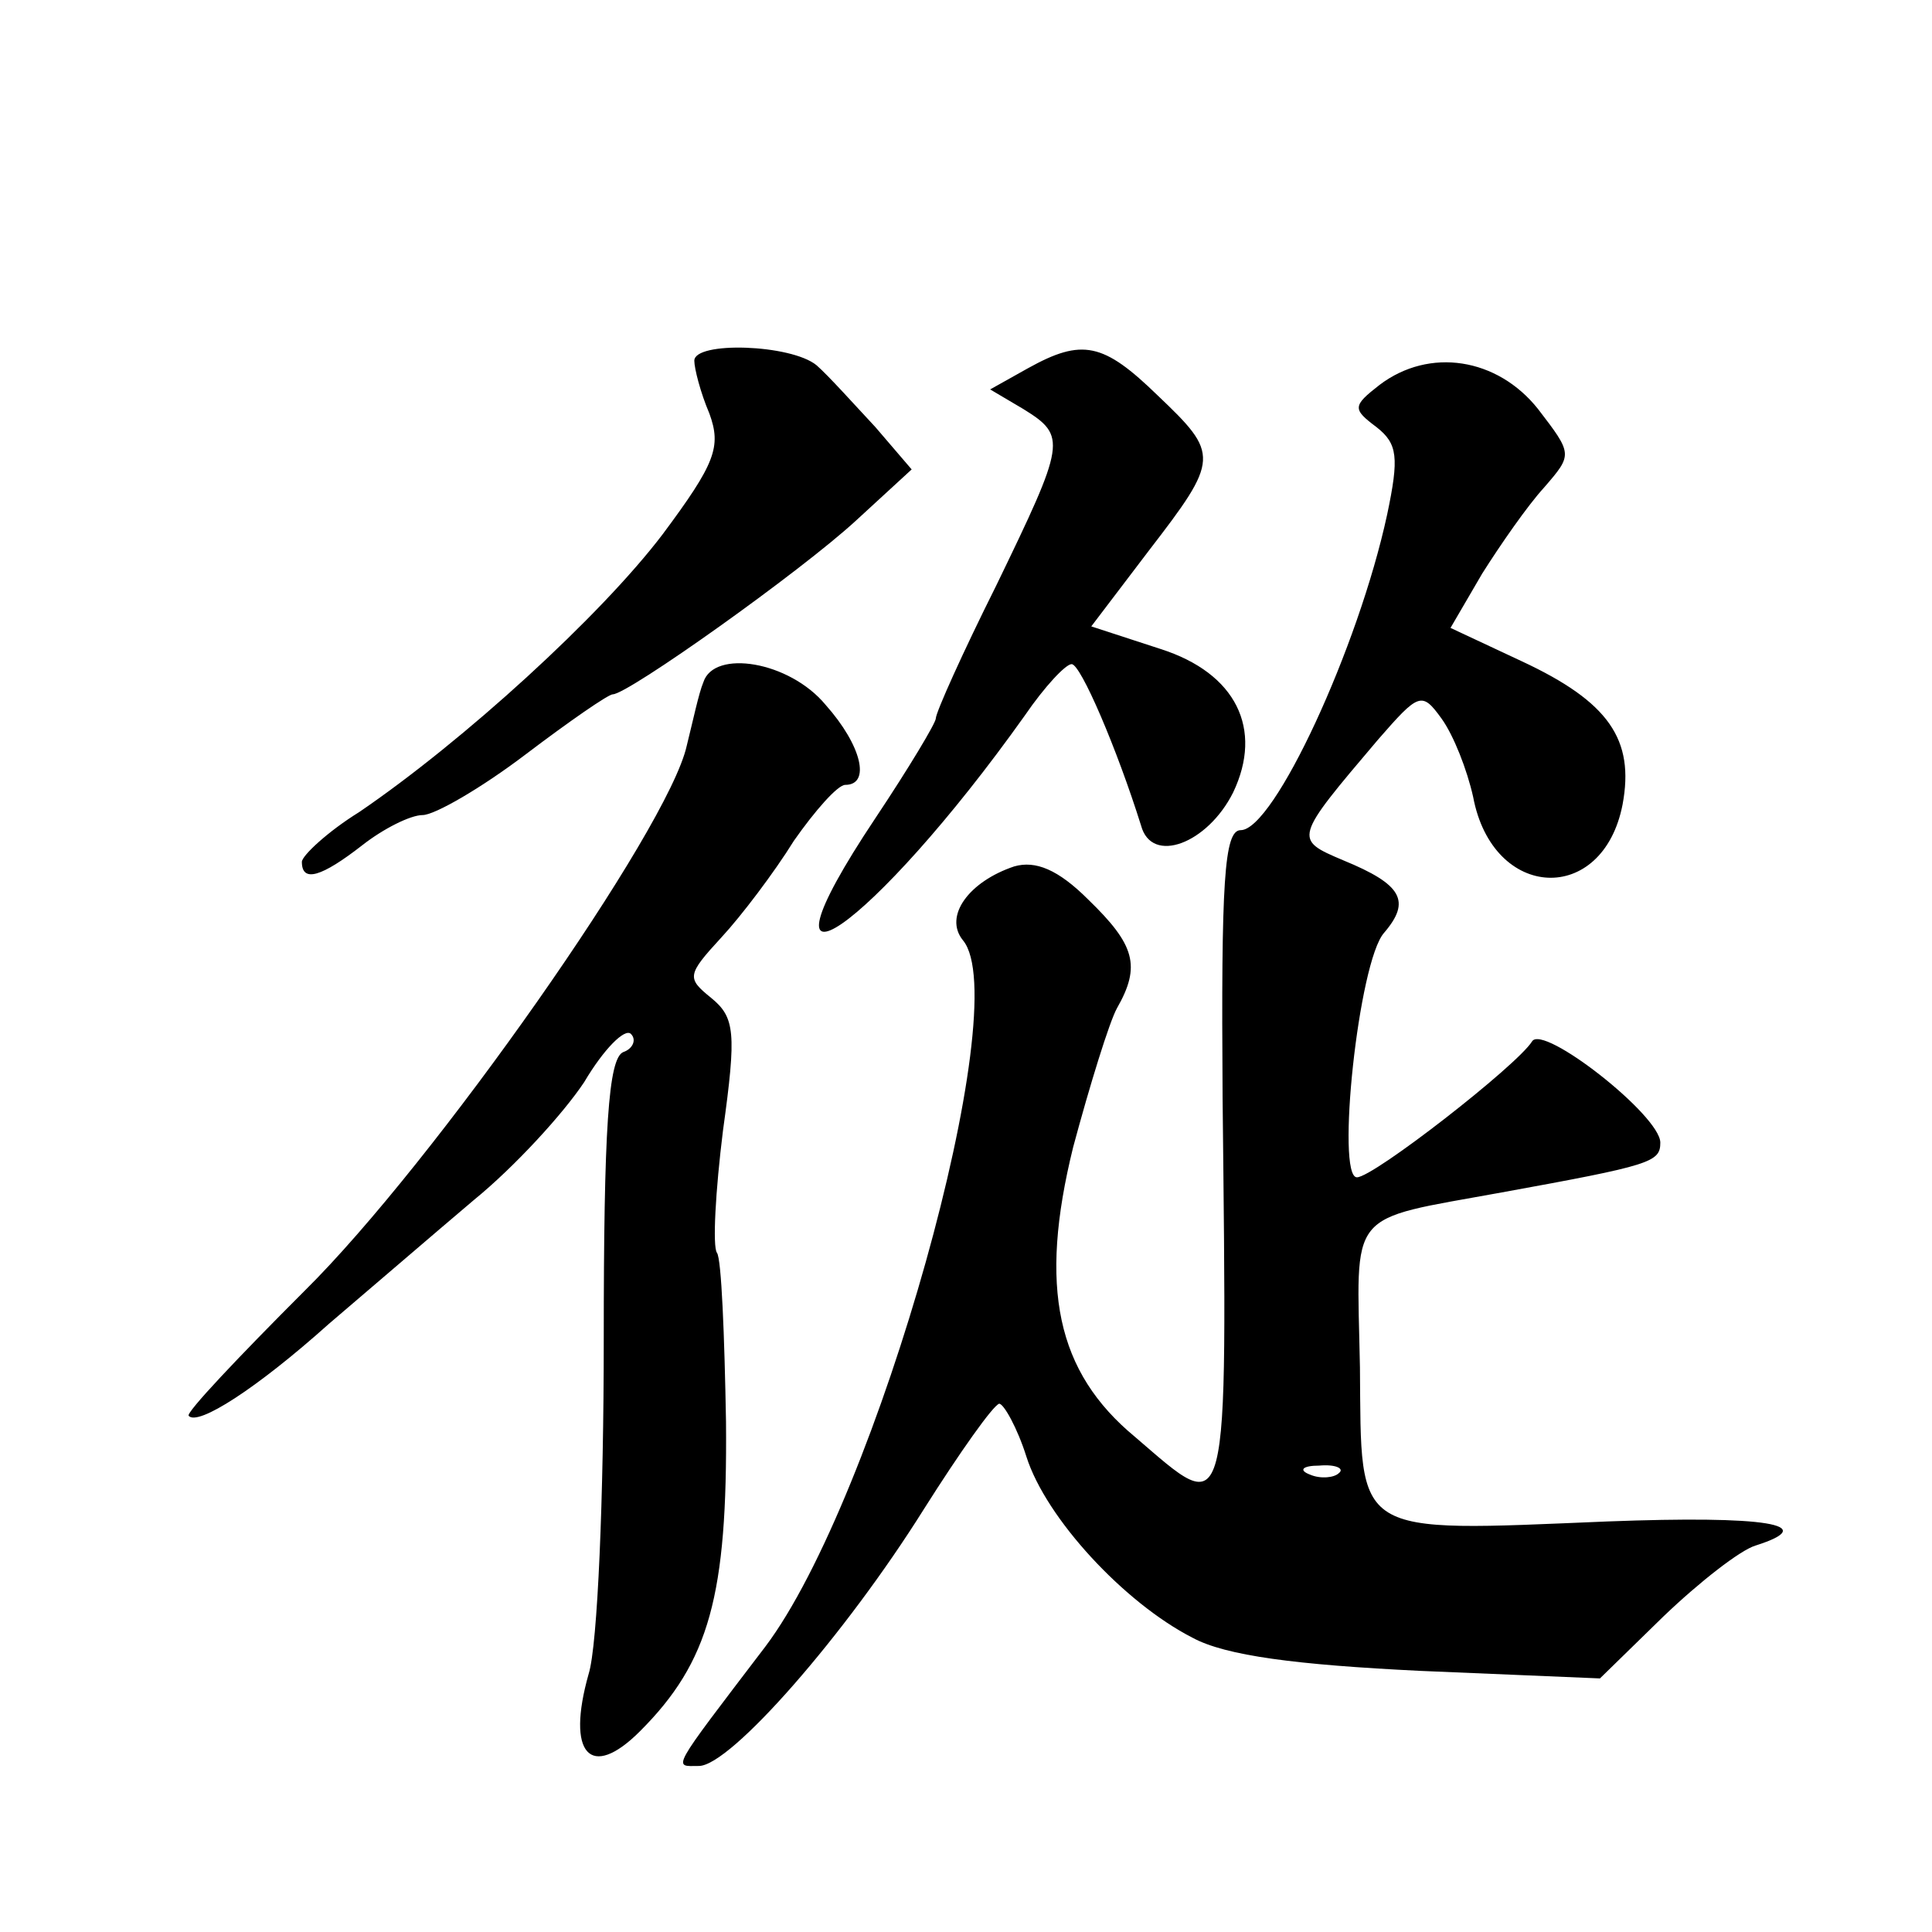 <?xml version="1.0" standalone="no"?>
<!DOCTYPE svg PUBLIC "-//W3C//DTD SVG 20010904//EN"
 "http://www.w3.org/TR/2001/REC-SVG-20010904/DTD/svg10.dtd">
<svg version="1.0" xmlns="http://www.w3.org/2000/svg"
 width="128pt" height="128pt" viewBox="0 0 128 128"
 preserveAspectRatio="xMidYMid meet">
<g transform="translate(0,128) scale(0.1,-0.1)"
fill="#0" stroke="none">
<path d="M460 1041 c0 -5 4 -21 10 -35 8 -22 4 -33 -31 -80 -41 -54 -132 -137 -201
-184 -21 -13 -38 -29 -38 -33 0 -14 13 -10 40 11 14 11 32 20 40 20 8 0 39 18 68
40 29 22 55 40 58 40 10 0 124 81 161 115 l37 34 -24 28 c-14 15 -31 34 -39 41
-17 14 -81 16 -81 3z M681 1036 l-25 -14 22 -13 c29 -18 28 -22 -18 -117 -22 -44
-40 -84 -40 -88 0 -3 -18 -33 -40 -66 -90 -135 -2 -74 99 68 13 19 27 34 31 34
6 0 30 -56 46 -107 7 -26 44 -12 61 22 20 42 2 79 -48 95 l-46 15 38 50 c47 61
47 64 6 103 -36 35 -50 38 -86 18z M914 1025 c-18 -14 -18 -16 -2 -28 14 -11 15
-20 7 -58 -19 -88 -75 -209 -97 -209 -11 0 -13 -34 -12 -177 3 -288 5 -279 -58
-225 -52 43 -64 99 -41 192 11 41 24 83 29 92 16 28 12 42 -19 72 -20 20 -35 26
-49 22 -30 -10 -47 -33 -34 -49 35 -42 -57 -370 -131 -468 -64 -84 -61 -79 -44
-79 21 0 97 87 149 170 24 38 46 69 50 70 3 0 12 -16 18 -35 13 -41 65 -97 110
-120 22 -12 69 -18 151 -22 l119 -5 42 41 c24 23 51 44 61 47 44 14 7 20 -98 16
-170 -7 -163 -11 -164 102 -2 106 -10 97 94 116 99 18 105 20 105 33 0 18 -78 79
-85 67 -10 -16 -105 -90 -116 -90 -14 0 1 143 18 162 18 21 12 32 -27 48 -33 14
-33 14 23 80 27 31 29 32 42 14 8 -11 17 -34 21 -52 13 -69 86 -72 99 -5 8 43 -9
68 -67 95 l-47 22 21 36 c12 19 30 45 41 57 19 22 19 22 -4 52 -27 34 -72 41 -105
16z m-27 -721 c-3 -3 -12 -4 -19 -1 -8 3 -5 6 6 6 11 1 17 -2 13 -5z M466 828 c-3
-7 -7 -26 -11 -42 -12 -55 -168 -277 -253 -361 -44 -44 -79 -81 -77 -83 6 -7 45
18 93 61 27 23 70 60 96 82 27 22 59 57 73 78 13 22 27 36 31 32 4 -4 1 -10 -5
-12 -10 -4 -13 -51 -13 -191 0 -103 -4 -202 -10 -221 -15 -53 1 -71 34 -38 46 46
58 90 57 205 -1 57 -3 108 -6 112 -3 4 -1 41 4 81 9 65 8 75 -8 88 -16 13 -16 15
7 40 13 14 35 43 48 64 14 20 29 37 34 37 17 0 11 26 -13 53 -24 29 -74 37 -81
15z"/>
</g>
</svg>
